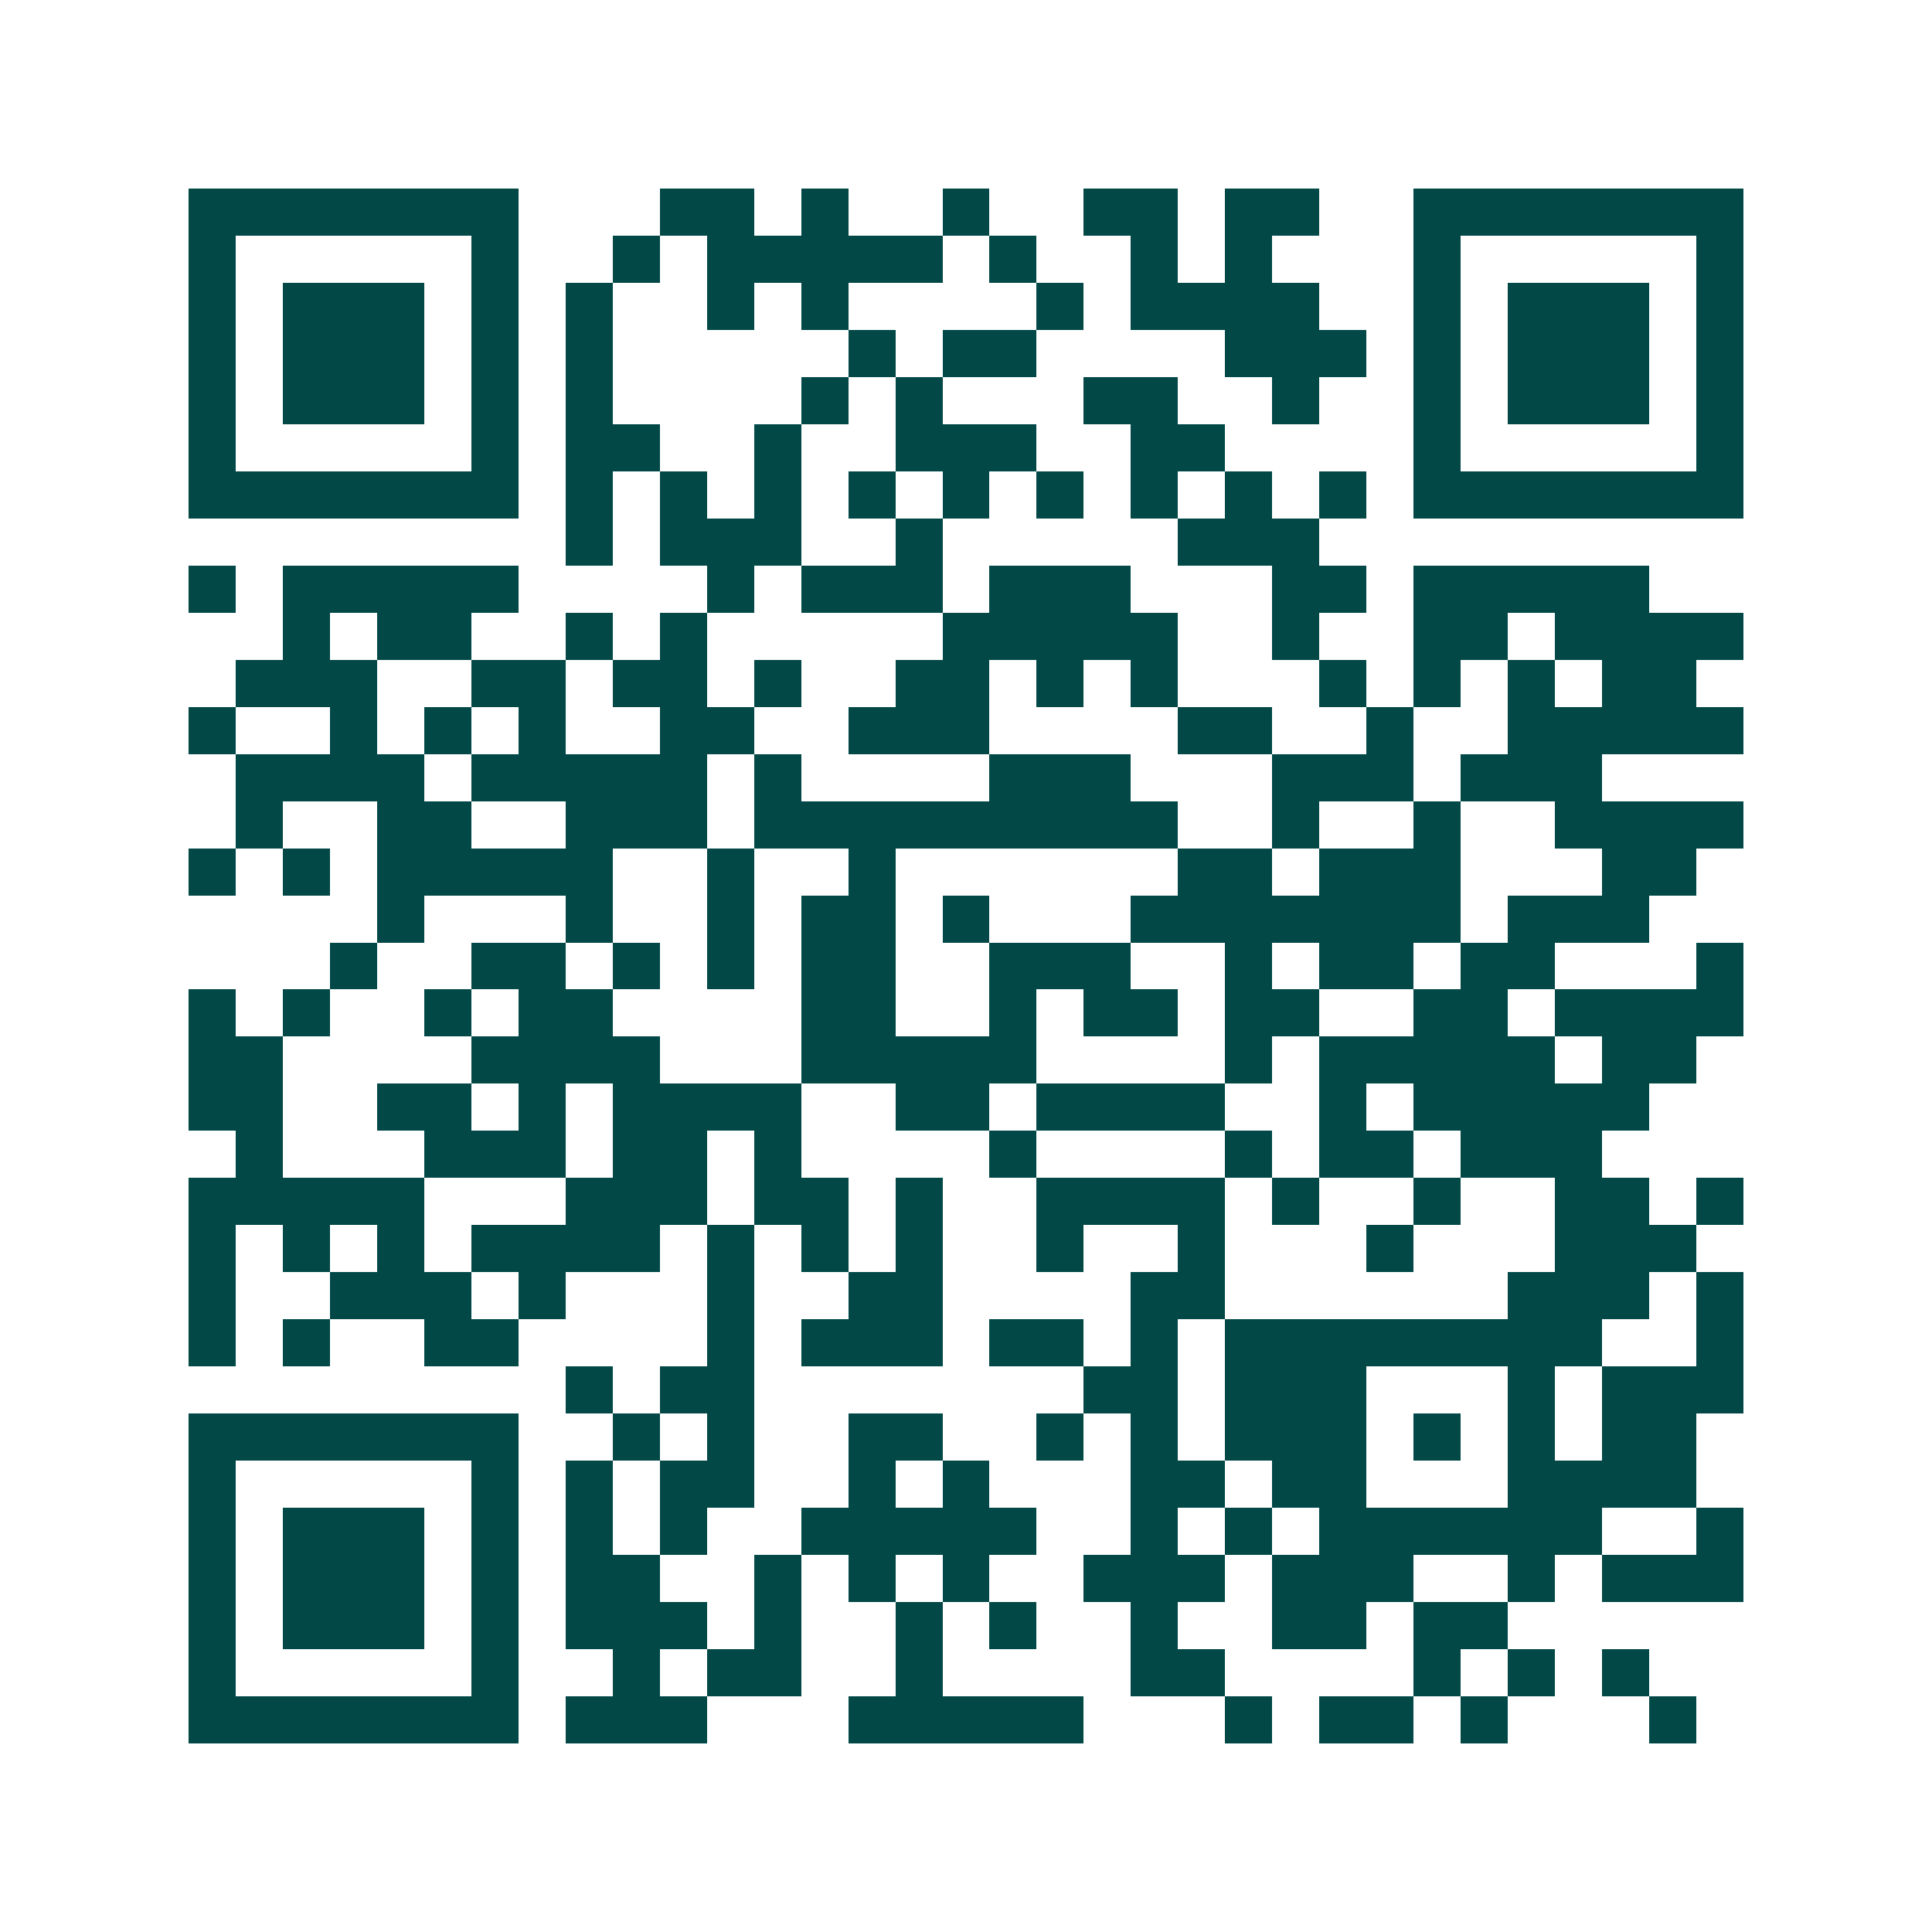 <svg xmlns="http://www.w3.org/2000/svg" width="200" height="200" viewBox="0 0 41 41" shape-rendering="crispEdges"><path fill="#ffffff" d="M0 0h41v41H0z"/><path stroke="#014847" d="M4 4.5h7m3 0h2m1 0h1m2 0h1m2 0h2m1 0h2m2 0h7M4 5.5h1m5 0h1m2 0h1m1 0h5m1 0h1m2 0h1m1 0h1m3 0h1m5 0h1M4 6.5h1m1 0h3m1 0h1m1 0h1m2 0h1m1 0h1m4 0h1m1 0h4m2 0h1m1 0h3m1 0h1M4 7.5h1m1 0h3m1 0h1m1 0h1m5 0h1m1 0h2m4 0h3m1 0h1m1 0h3m1 0h1M4 8.5h1m1 0h3m1 0h1m1 0h1m4 0h1m1 0h1m3 0h2m2 0h1m2 0h1m1 0h3m1 0h1M4 9.5h1m5 0h1m1 0h2m2 0h1m2 0h3m2 0h2m4 0h1m5 0h1M4 10.5h7m1 0h1m1 0h1m1 0h1m1 0h1m1 0h1m1 0h1m1 0h1m1 0h1m1 0h1m1 0h7M12 11.5h1m1 0h3m2 0h1m5 0h3M4 12.5h1m1 0h5m4 0h1m1 0h3m1 0h3m3 0h2m1 0h5M6 13.5h1m1 0h2m2 0h1m1 0h1m5 0h5m2 0h1m2 0h2m1 0h4M5 14.5h3m2 0h2m1 0h2m1 0h1m2 0h2m1 0h1m1 0h1m3 0h1m1 0h1m1 0h1m1 0h2M4 15.5h1m2 0h1m1 0h1m1 0h1m2 0h2m2 0h3m4 0h2m2 0h1m2 0h5M5 16.5h4m1 0h5m1 0h1m4 0h3m3 0h3m1 0h3M5 17.5h1m2 0h2m2 0h3m1 0h9m2 0h1m2 0h1m2 0h4M4 18.5h1m1 0h1m1 0h5m2 0h1m2 0h1m6 0h2m1 0h3m3 0h2M8 19.5h1m3 0h1m2 0h1m1 0h2m1 0h1m3 0h7m1 0h3M7 20.5h1m2 0h2m1 0h1m1 0h1m1 0h2m2 0h3m2 0h1m1 0h2m1 0h2m3 0h1M4 21.5h1m1 0h1m2 0h1m1 0h2m4 0h2m2 0h1m1 0h2m1 0h2m2 0h2m1 0h4M4 22.5h2m4 0h4m3 0h5m4 0h1m1 0h5m1 0h2M4 23.5h2m2 0h2m1 0h1m1 0h4m2 0h2m1 0h4m2 0h1m1 0h5M5 24.5h1m3 0h3m1 0h2m1 0h1m4 0h1m4 0h1m1 0h2m1 0h3M4 25.5h5m3 0h3m1 0h2m1 0h1m2 0h4m1 0h1m2 0h1m2 0h2m1 0h1M4 26.5h1m1 0h1m1 0h1m1 0h4m1 0h1m1 0h1m1 0h1m2 0h1m2 0h1m3 0h1m3 0h3M4 27.5h1m2 0h3m1 0h1m3 0h1m2 0h2m4 0h2m6 0h3m1 0h1M4 28.5h1m1 0h1m2 0h2m4 0h1m1 0h3m1 0h2m1 0h1m1 0h8m2 0h1M12 29.5h1m1 0h2m7 0h2m1 0h3m3 0h1m1 0h3M4 30.5h7m2 0h1m1 0h1m2 0h2m2 0h1m1 0h1m1 0h3m1 0h1m1 0h1m1 0h2M4 31.5h1m5 0h1m1 0h1m1 0h2m2 0h1m1 0h1m3 0h2m1 0h2m3 0h4M4 32.5h1m1 0h3m1 0h1m1 0h1m1 0h1m2 0h5m2 0h1m1 0h1m1 0h6m2 0h1M4 33.5h1m1 0h3m1 0h1m1 0h2m2 0h1m1 0h1m1 0h1m2 0h3m1 0h3m2 0h1m1 0h3M4 34.5h1m1 0h3m1 0h1m1 0h3m1 0h1m2 0h1m1 0h1m2 0h1m2 0h2m1 0h2M4 35.5h1m5 0h1m2 0h1m1 0h2m2 0h1m4 0h2m4 0h1m1 0h1m1 0h1M4 36.5h7m1 0h3m3 0h5m3 0h1m1 0h2m1 0h1m3 0h1"/></svg>
